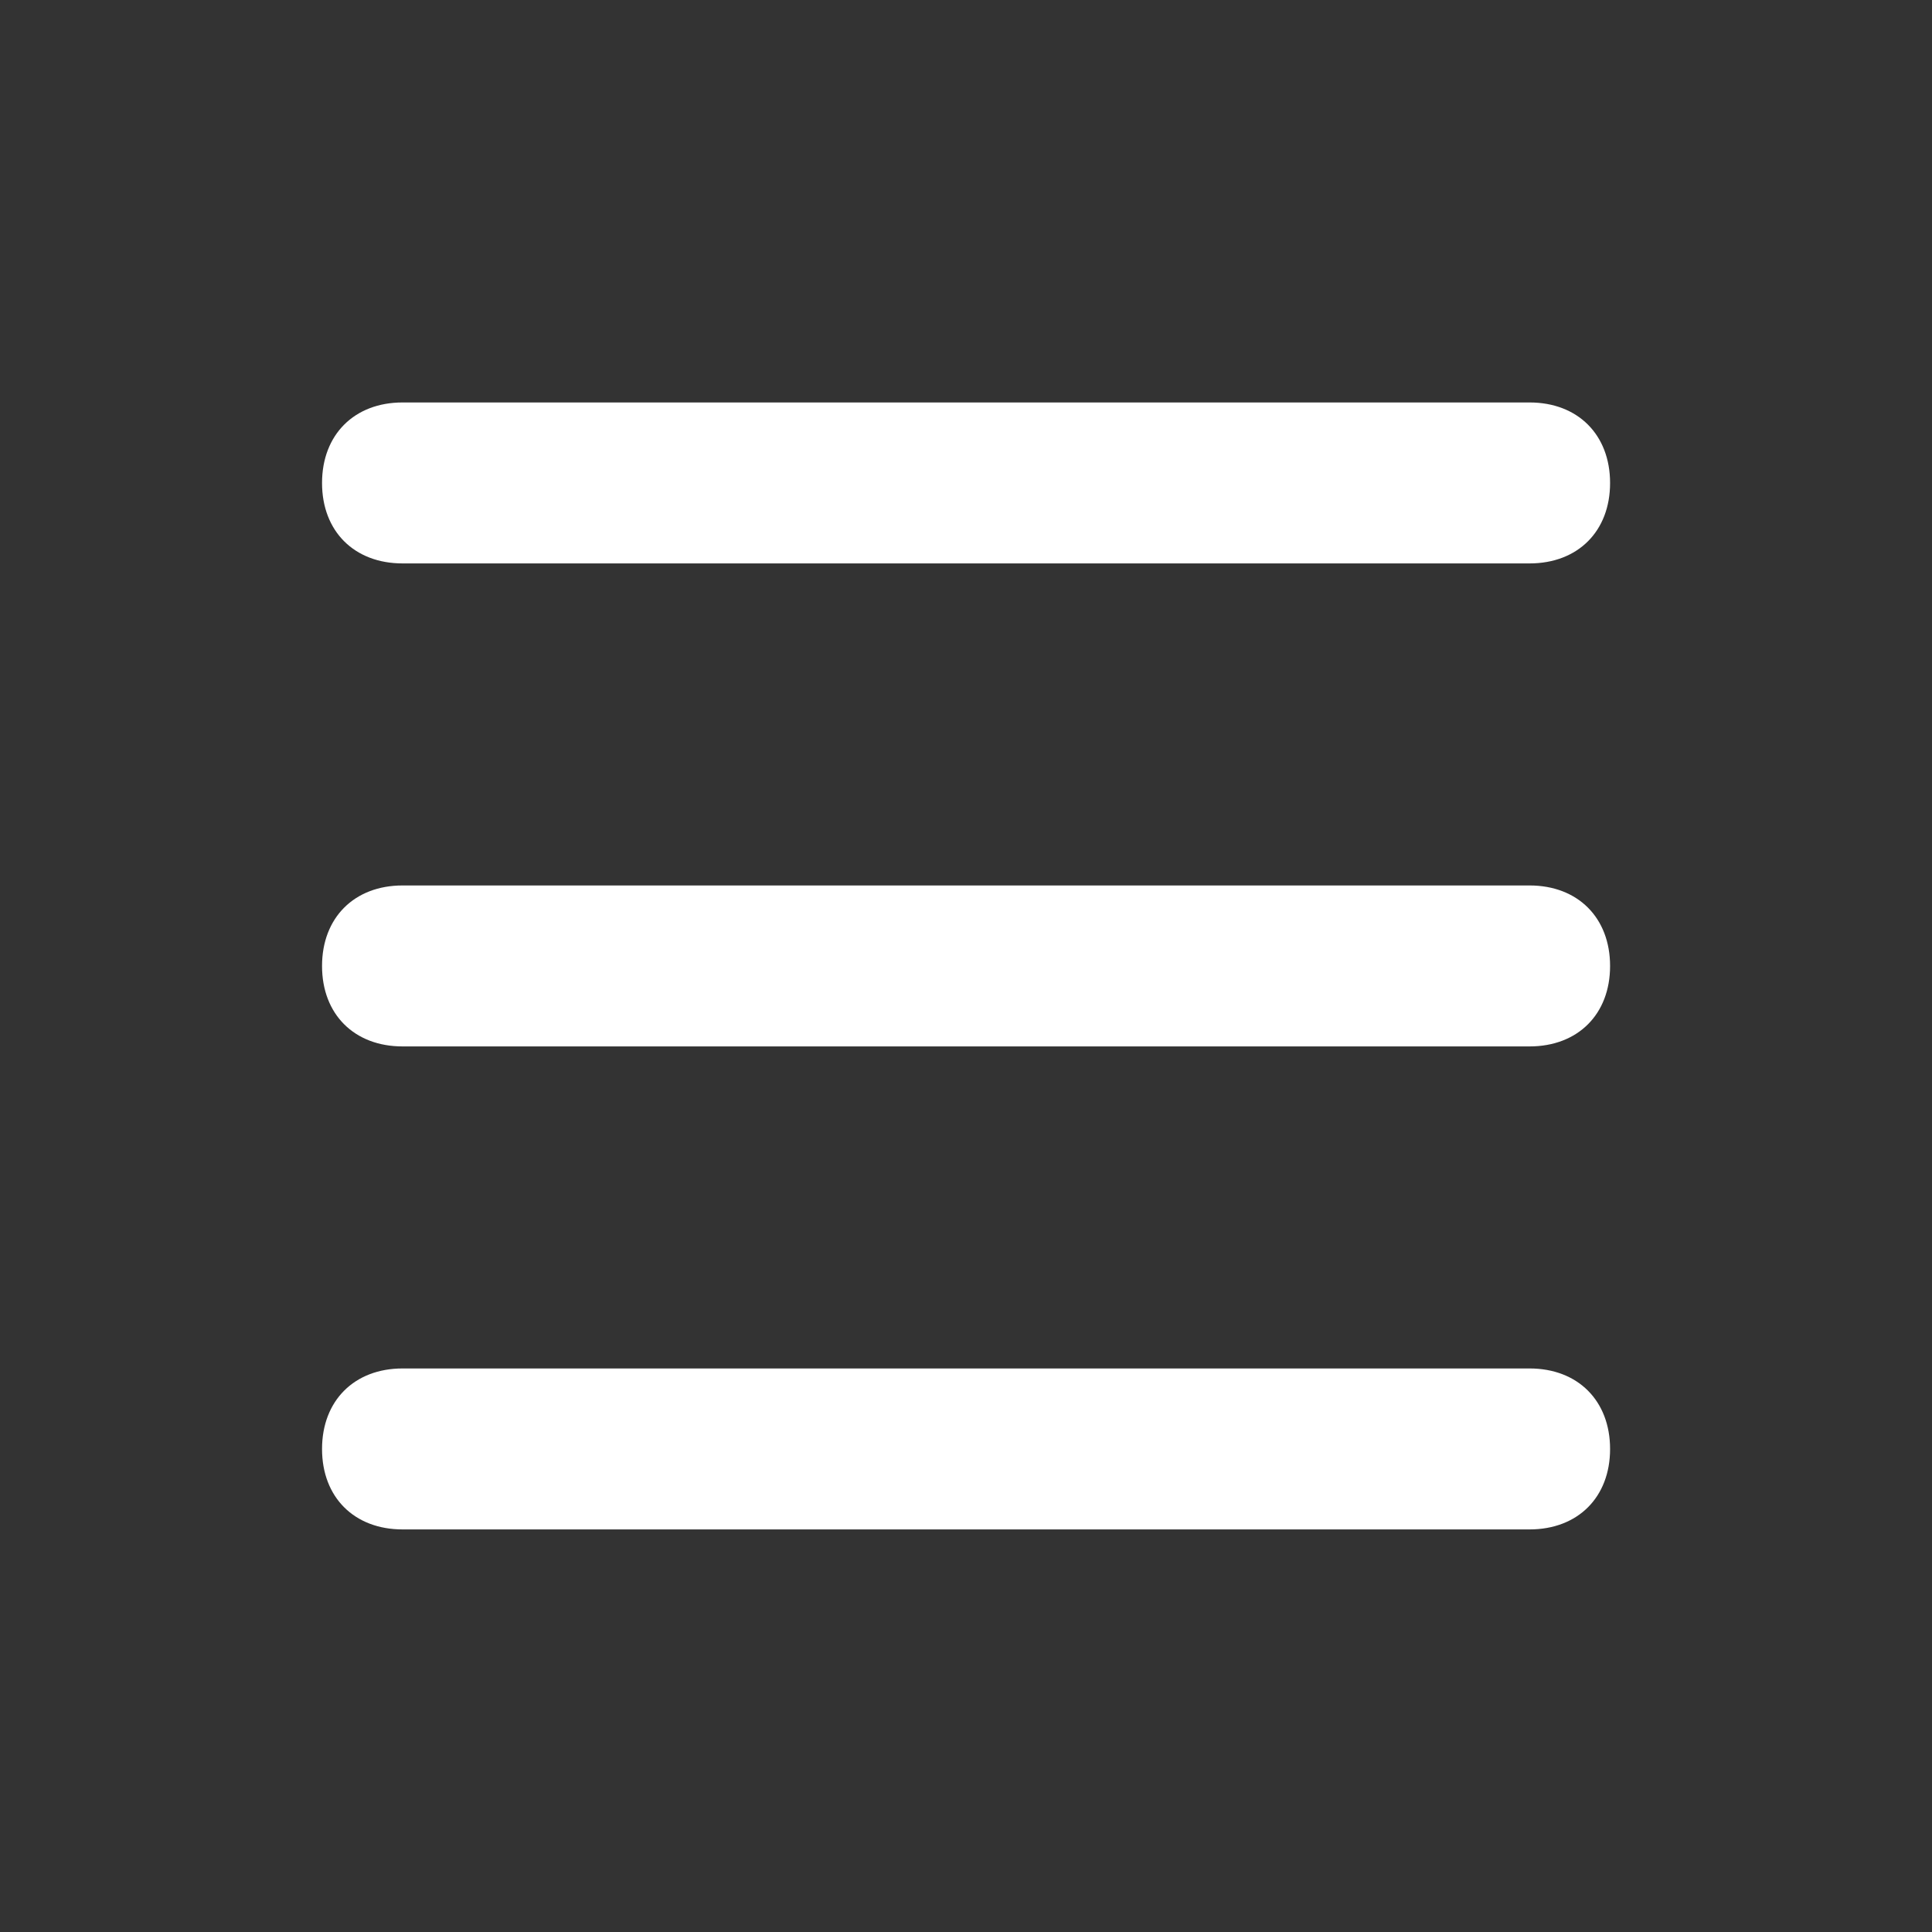 <svg width="16" height="16" viewBox="0 0 16 16" fill="none" xmlns="http://www.w3.org/2000/svg">
<rect x="0" y="0" width="16" height="16" fill="#333333" stroke="none"/>
<path d="M3.334 4.666H12.667C13.067 4.666 13.334 4.4 13.334 4C13.334 3.6 13.067 3.333 12.667 3.333H3.334C2.934 3.333 2.667 3.6 2.667 4C2.667 4.4 2.934 4.666 3.334 4.666ZM3.334 8.666H12.667C13.067 8.666 13.334 8.4 13.334 8C13.334 7.6 13.067 7.333 12.667 7.333H3.334C2.934 7.333 2.667 7.6 2.667 8C2.667 8.4 2.934 8.666 3.334 8.666ZM3.334 12.666H12.667C13.067 12.666 13.334 12.4 13.334 12C13.334 11.6 13.067 11.333 12.667 11.333H3.334C2.934 11.333 2.667 11.6 2.667 12C2.667 12.4 2.934 12.666 3.334 12.666Z" fill="white"/>
</svg>
